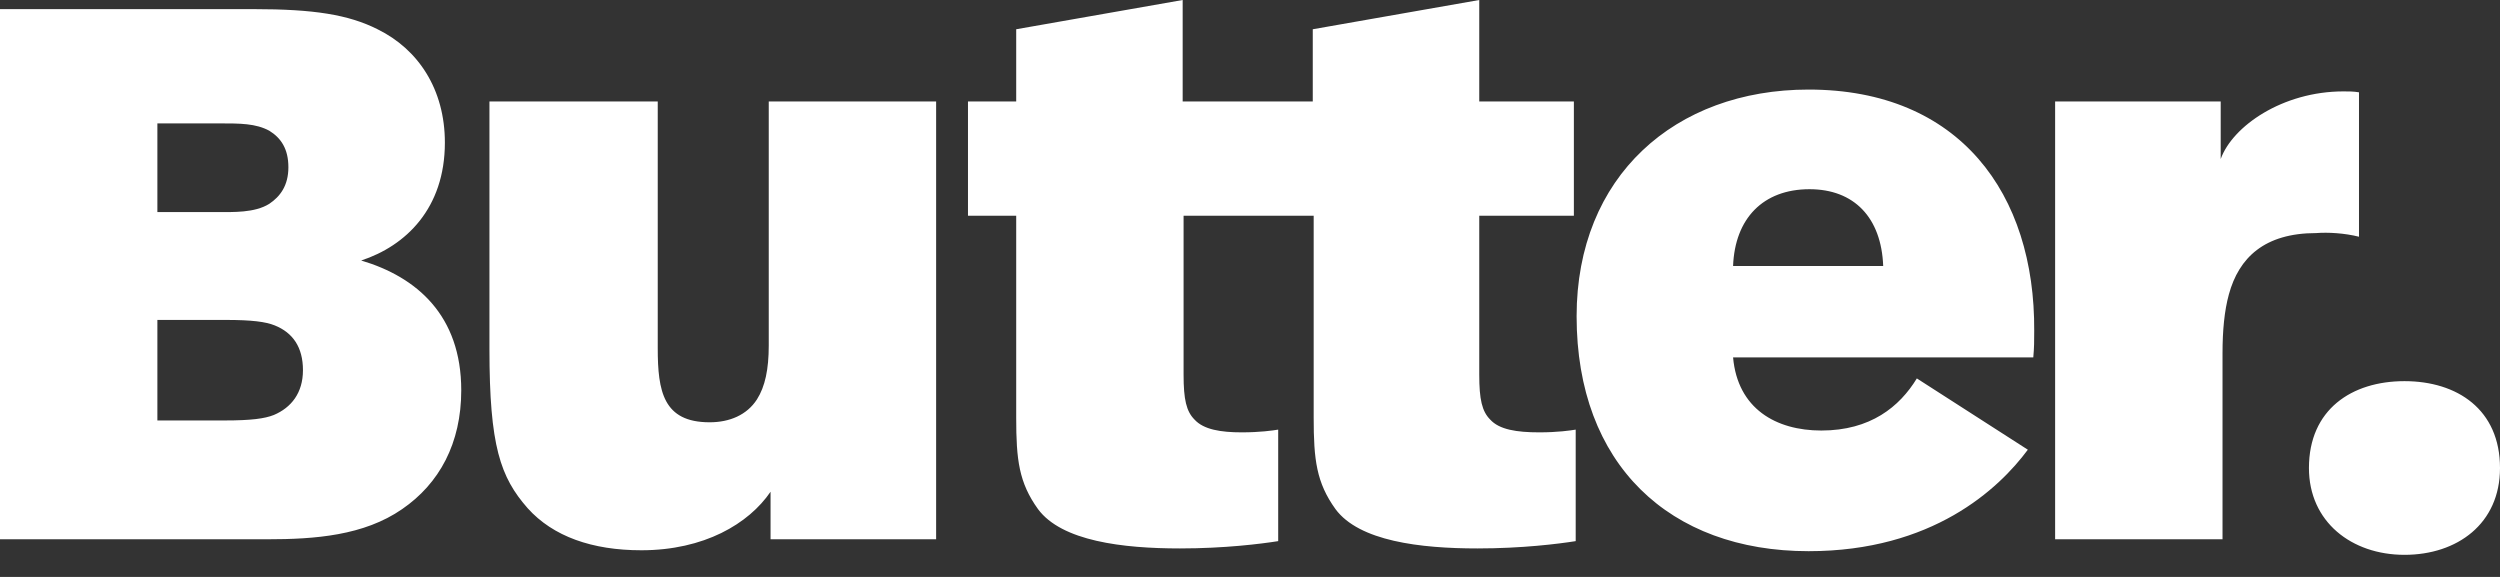 <svg width="104" heigh="24" viewBox="0 0 104 24" preserveAspectRatio="xMidYMin slice" fill="none" xmlns="http://www.w3.org/2000/svg"><rect x="0" y="0" width="104" height="24" fill="#333333" stroke="none"/> <path d="M15.025 10.837C16.879 10.229 18.507 8.67 18.507 5.932C18.507 3.726 17.409 2.053 15.706 1.217C14.495 0.608 13.057 0.38 10.559 0.38H0V22.434H11.127C13.095 22.434 15.138 22.282 16.728 21.18C18.279 20.115 19.188 18.442 19.188 16.236C19.188 13.118 17.333 11.521 15.025 10.837ZM6.547 5.133H9.121C9.991 5.133 10.635 5.133 11.202 5.438C11.694 5.742 11.997 6.198 11.997 6.958C11.997 7.719 11.656 8.175 11.202 8.479C10.597 8.86 9.688 8.822 9.045 8.822H6.547V5.133ZM11.392 17.263C11.013 17.415 10.445 17.491 9.348 17.491H6.547V13.309H9.386C10.483 13.309 11.051 13.385 11.429 13.537C12.186 13.841 12.603 14.449 12.603 15.4C12.603 16.351 12.111 16.959 11.392 17.263ZM31.98 14.373C31.98 15.362 31.828 16.084 31.488 16.617C31.071 17.263 30.352 17.567 29.52 17.567C27.59 17.567 27.362 16.274 27.362 14.487V4.221H20.361V14.525C20.361 18.556 20.815 19.849 21.951 21.142C23.01 22.32 24.638 22.891 26.681 22.891C29.293 22.891 31.147 21.788 32.055 20.457V22.434H38.943V4.221H31.98V14.373ZM100.026 15.856C97.831 15.856 96.052 17.035 96.052 19.469C96.052 21.712 97.831 23.081 100.026 23.081C102.221 23.081 104 21.788 104 19.469C104 17.035 102.221 15.856 100.026 15.856ZM61.991 17.453C61.651 17.111 61.537 16.617 61.537 15.59V8.974H65.473V4.221H61.537V0L54.611 1.217V4.221H49.199V0L42.274 1.217V4.221H40.268V8.974H42.274V17.377C42.274 19.126 42.387 20.077 43.182 21.18C44.166 22.511 46.702 22.815 49.086 22.815C50.94 22.815 52.454 22.625 53.173 22.511V17.872C52.946 17.91 52.416 17.986 51.659 17.986C50.789 17.986 50.07 17.872 49.691 17.453C49.351 17.111 49.237 16.617 49.237 15.59V8.974H54.649V17.377C54.649 19.126 54.763 20.077 55.557 21.18C56.541 22.511 59.077 22.815 61.461 22.815C63.316 22.815 64.83 22.625 65.549 22.511V17.872C65.322 17.91 64.792 17.986 64.035 17.986C63.089 17.986 62.37 17.872 61.991 17.453ZM98.134 9.848V3.84C97.907 3.802 97.718 3.802 97.49 3.802C94.955 3.802 92.873 5.247 92.381 6.616V4.221H85.493V22.434H92.457V14.678C92.457 13.765 92.533 12.928 92.722 12.244C93.138 10.723 94.198 9.696 96.355 9.696C96.847 9.658 97.528 9.696 98.134 9.848ZM75.237 3.726C69.674 3.726 65.587 7.339 65.587 13.156C65.587 19.317 69.447 22.929 75.237 22.929C80.384 22.929 83.147 20.343 84.358 18.708L79.741 15.742C79.022 16.921 77.811 17.91 75.767 17.91C73.875 17.91 72.285 16.997 72.096 14.868H84.585C84.623 14.449 84.623 14.183 84.623 13.765C84.661 8.061 81.52 3.726 75.237 3.726ZM72.096 11.065C72.172 9.088 73.345 7.871 75.275 7.871C77.129 7.871 78.265 9.05 78.341 11.065H72.096Z" fill="#ffffff"></path> </svg>